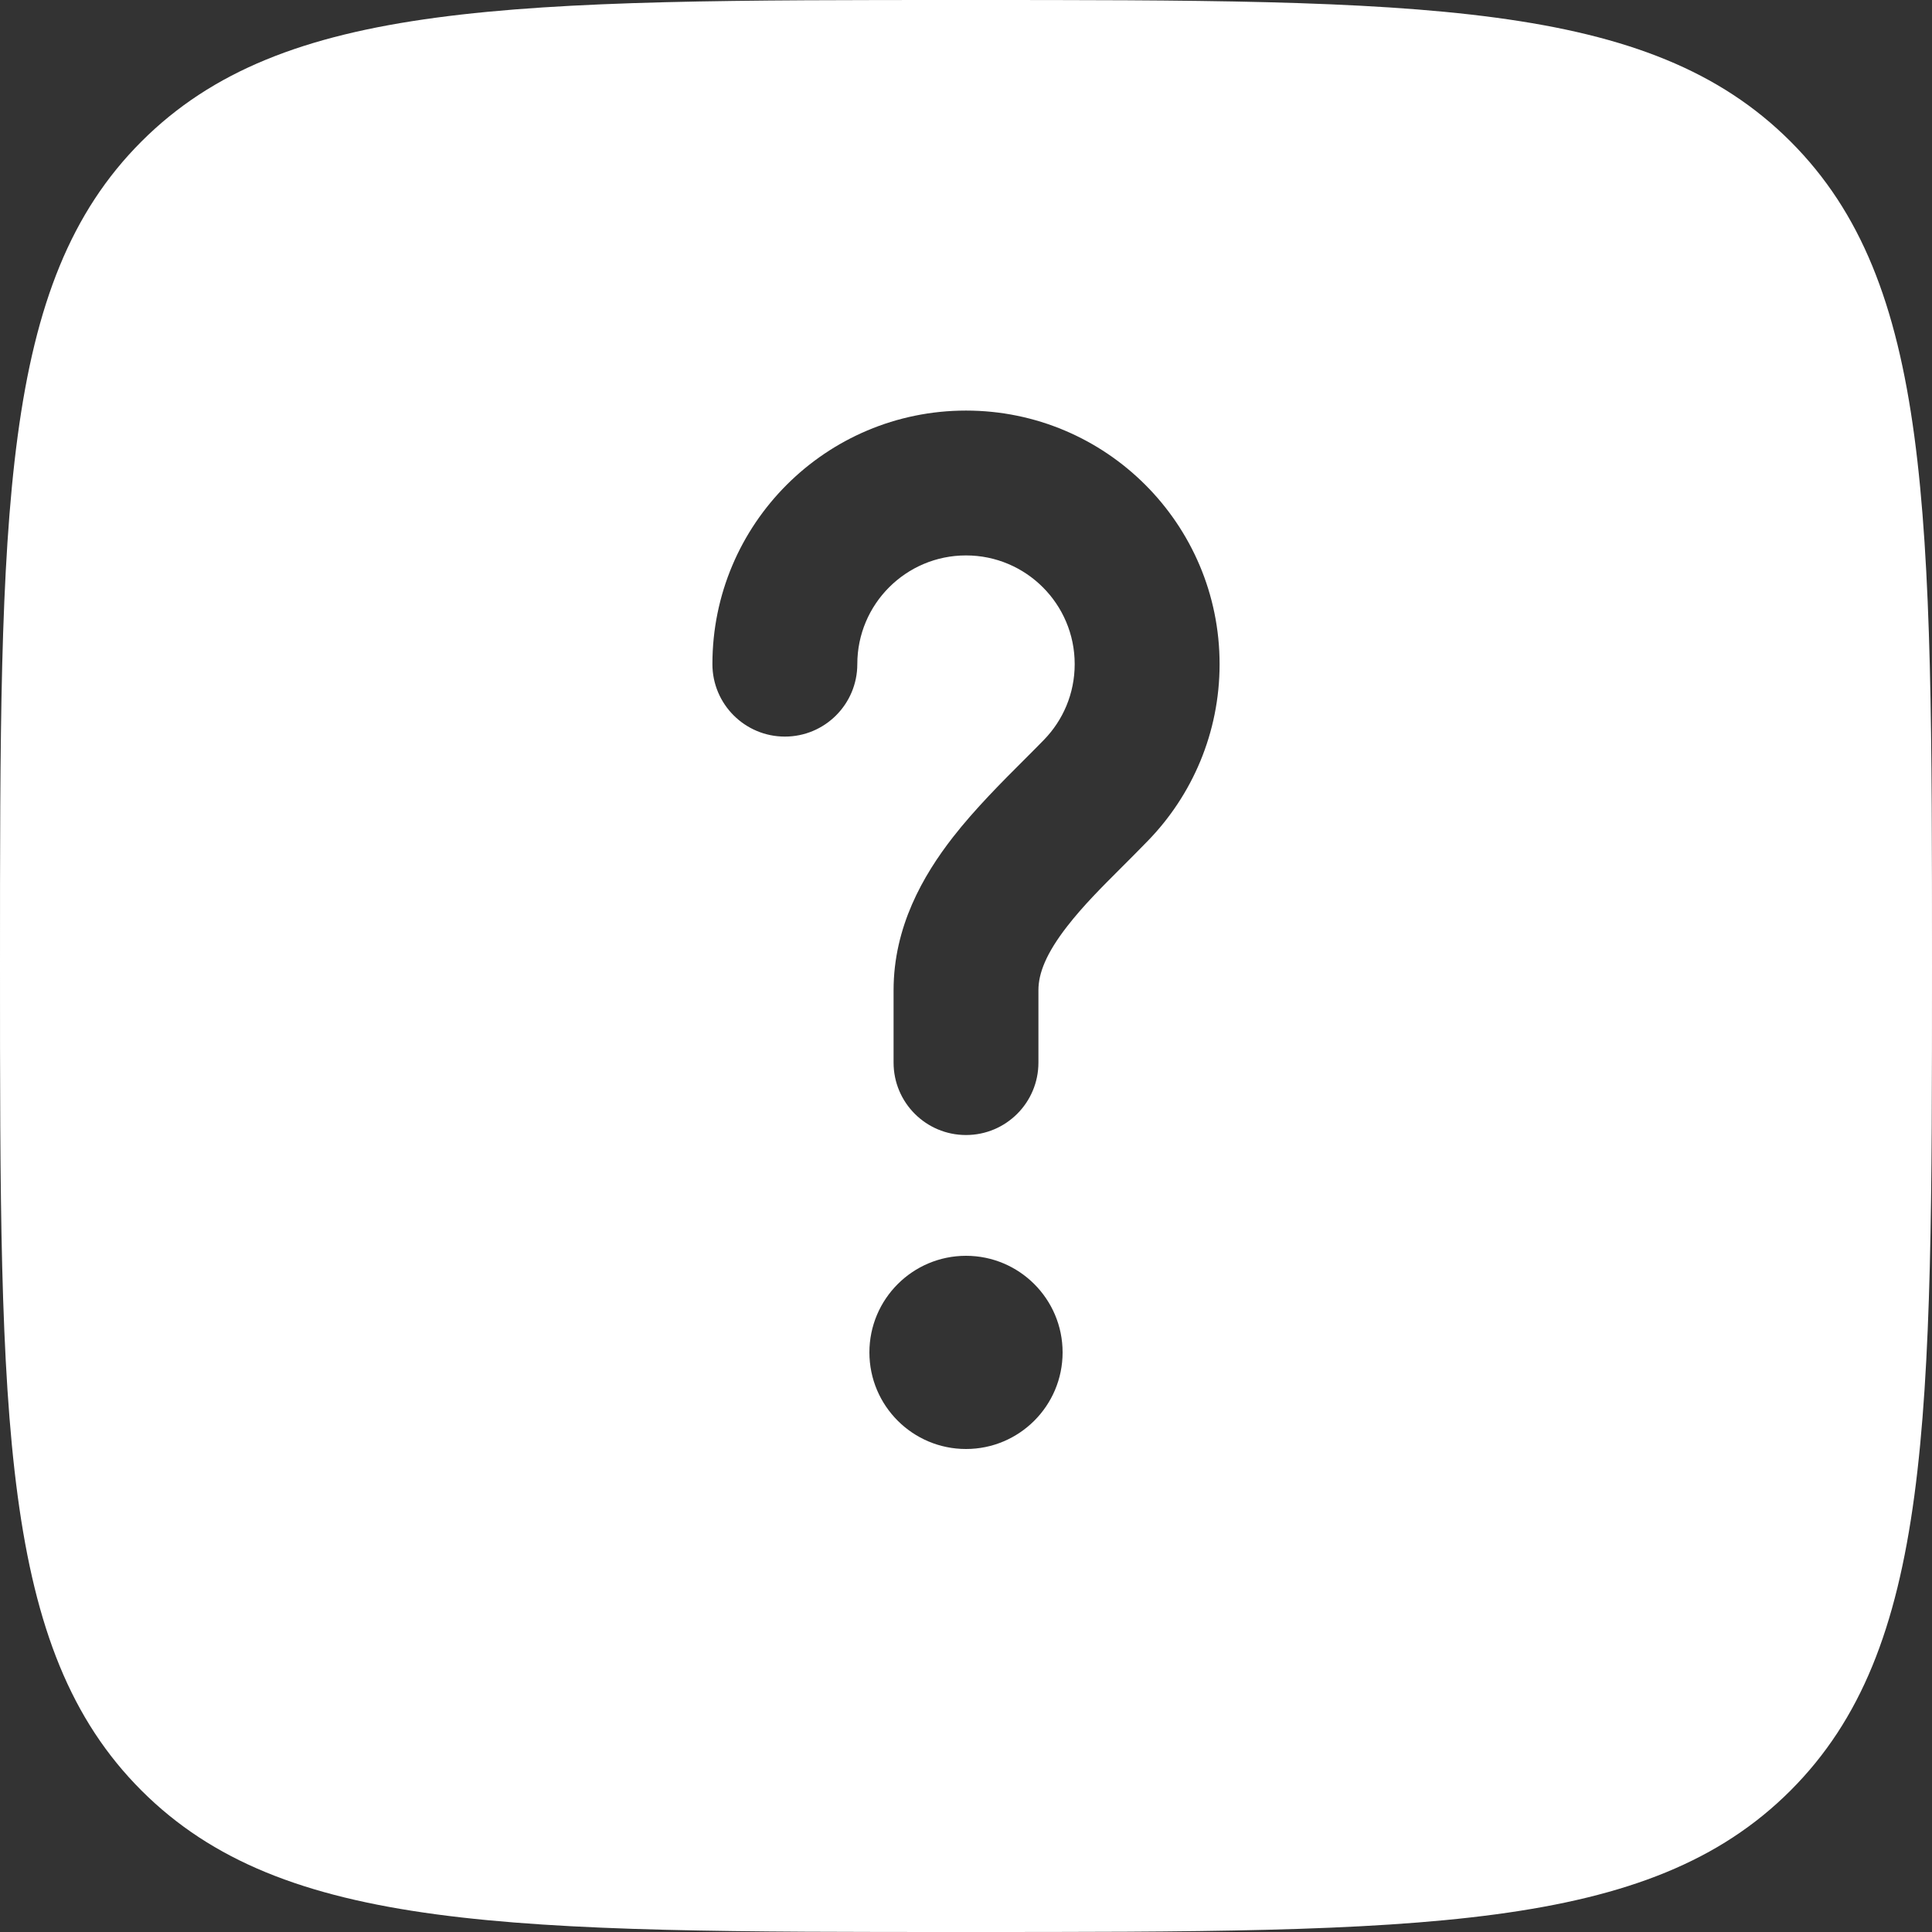 <svg width="35" height="35" viewBox="0 0 35 35" fill="none" xmlns="http://www.w3.org/2000/svg">
<rect x="0" y="0" width="35" height="35" fill="#333333" stroke="none"/>
<path fill-rule="evenodd" clip-rule="evenodd" d="M17.5 35C9.25 35 5.126 35 2.563 32.437C-2.08616e-07 29.874 0 25.75 0 17.5C0 9.25 -2.08616e-07 5.126 2.563 2.563C5.126 -2.08616e-07 9.25 0 17.5 0C25.75 0 29.874 -2.08616e-07 32.437 2.563C35 5.126 35 9.25 35 17.5C35 25.75 35 29.874 32.437 32.437C29.874 35 25.75 35 17.5 35ZM17.5 10.062C16.413 10.062 15.531 10.944 15.531 12.031C15.531 12.756 14.944 13.344 14.219 13.344C13.494 13.344 12.906 12.756 12.906 12.031C12.906 9.494 14.963 7.438 17.5 7.438C20.037 7.438 22.094 9.494 22.094 12.031C22.094 13.275 21.598 14.406 20.795 15.232C20.634 15.398 20.48 15.552 20.333 15.699C19.955 16.076 19.624 16.407 19.334 16.78C18.951 17.272 18.812 17.634 18.812 17.938V19.25C18.812 19.975 18.225 20.562 17.5 20.562C16.775 20.562 16.188 19.975 16.188 19.25V17.938C16.188 16.791 16.721 15.863 17.262 15.168C17.663 14.653 18.166 14.151 18.574 13.744C18.697 13.621 18.812 13.506 18.912 13.403C19.258 13.047 19.469 12.565 19.469 12.031C19.469 10.944 18.587 10.062 17.5 10.062ZM17.5 26.25C18.466 26.25 19.25 25.466 19.25 24.5C19.25 23.534 18.466 22.75 17.5 22.75C16.534 22.75 15.75 23.534 15.75 24.5C15.75 25.466 16.534 26.25 17.5 26.25Z" fill="white"/>
</svg>
